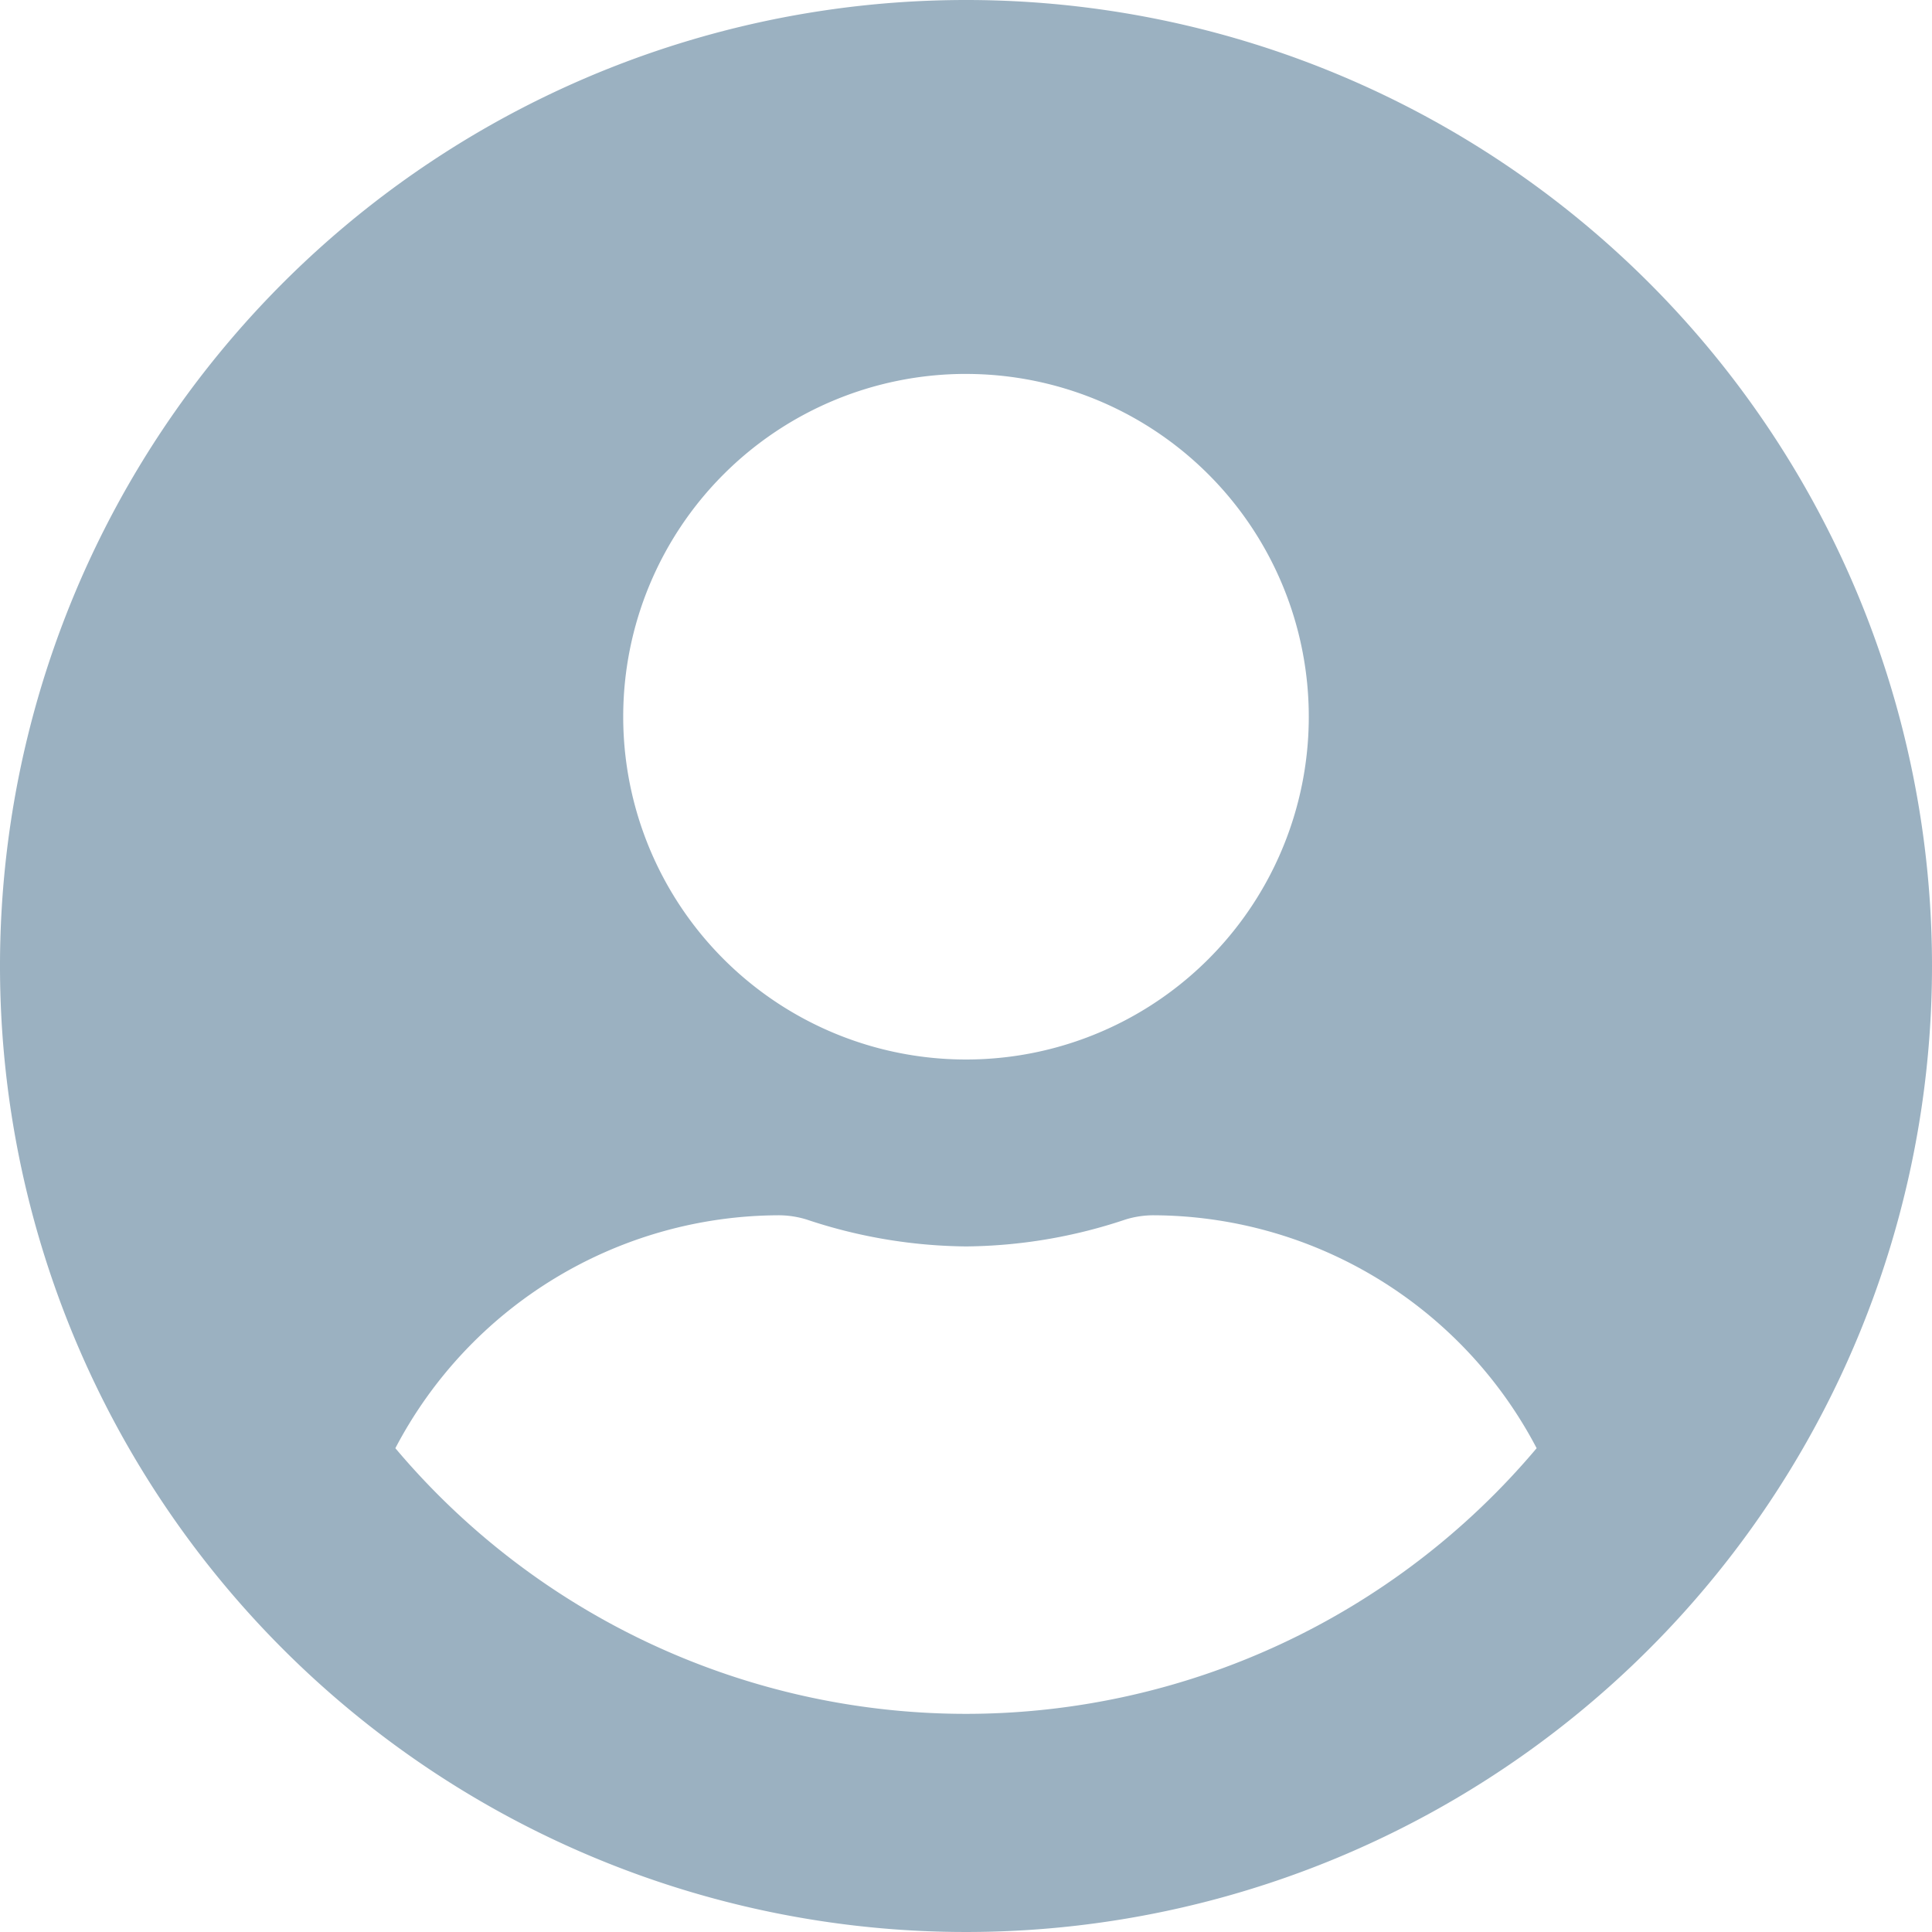 <svg xmlns="http://www.w3.org/2000/svg" width="80" height="80" viewBox="0 0 80 80">
  <path id="Icon_awesome-user-circle" data-name="Icon awesome-user-circle" d="M40,.563a40,40,0,1,0,40,40A39.993,39.993,0,0,0,40,.563Zm0,15.484A14.194,14.194,0,1,1,25.806,30.24,14.194,14.194,0,0,1,40,16.046ZM40,71.53a30.908,30.908,0,0,1-23.629-11,17.983,17.983,0,0,1,15.887-9.645,3.947,3.947,0,0,1,1.145.177A21.355,21.355,0,0,0,40,52.175a21.274,21.274,0,0,0,6.6-1.113,3.947,3.947,0,0,1,1.145-.177A17.983,17.983,0,0,1,63.629,60.53,30.908,30.908,0,0,1,40,71.53Z" transform="translate(0 -0.563)" fill="#829db2" opacity="0.8"/>
</svg>

